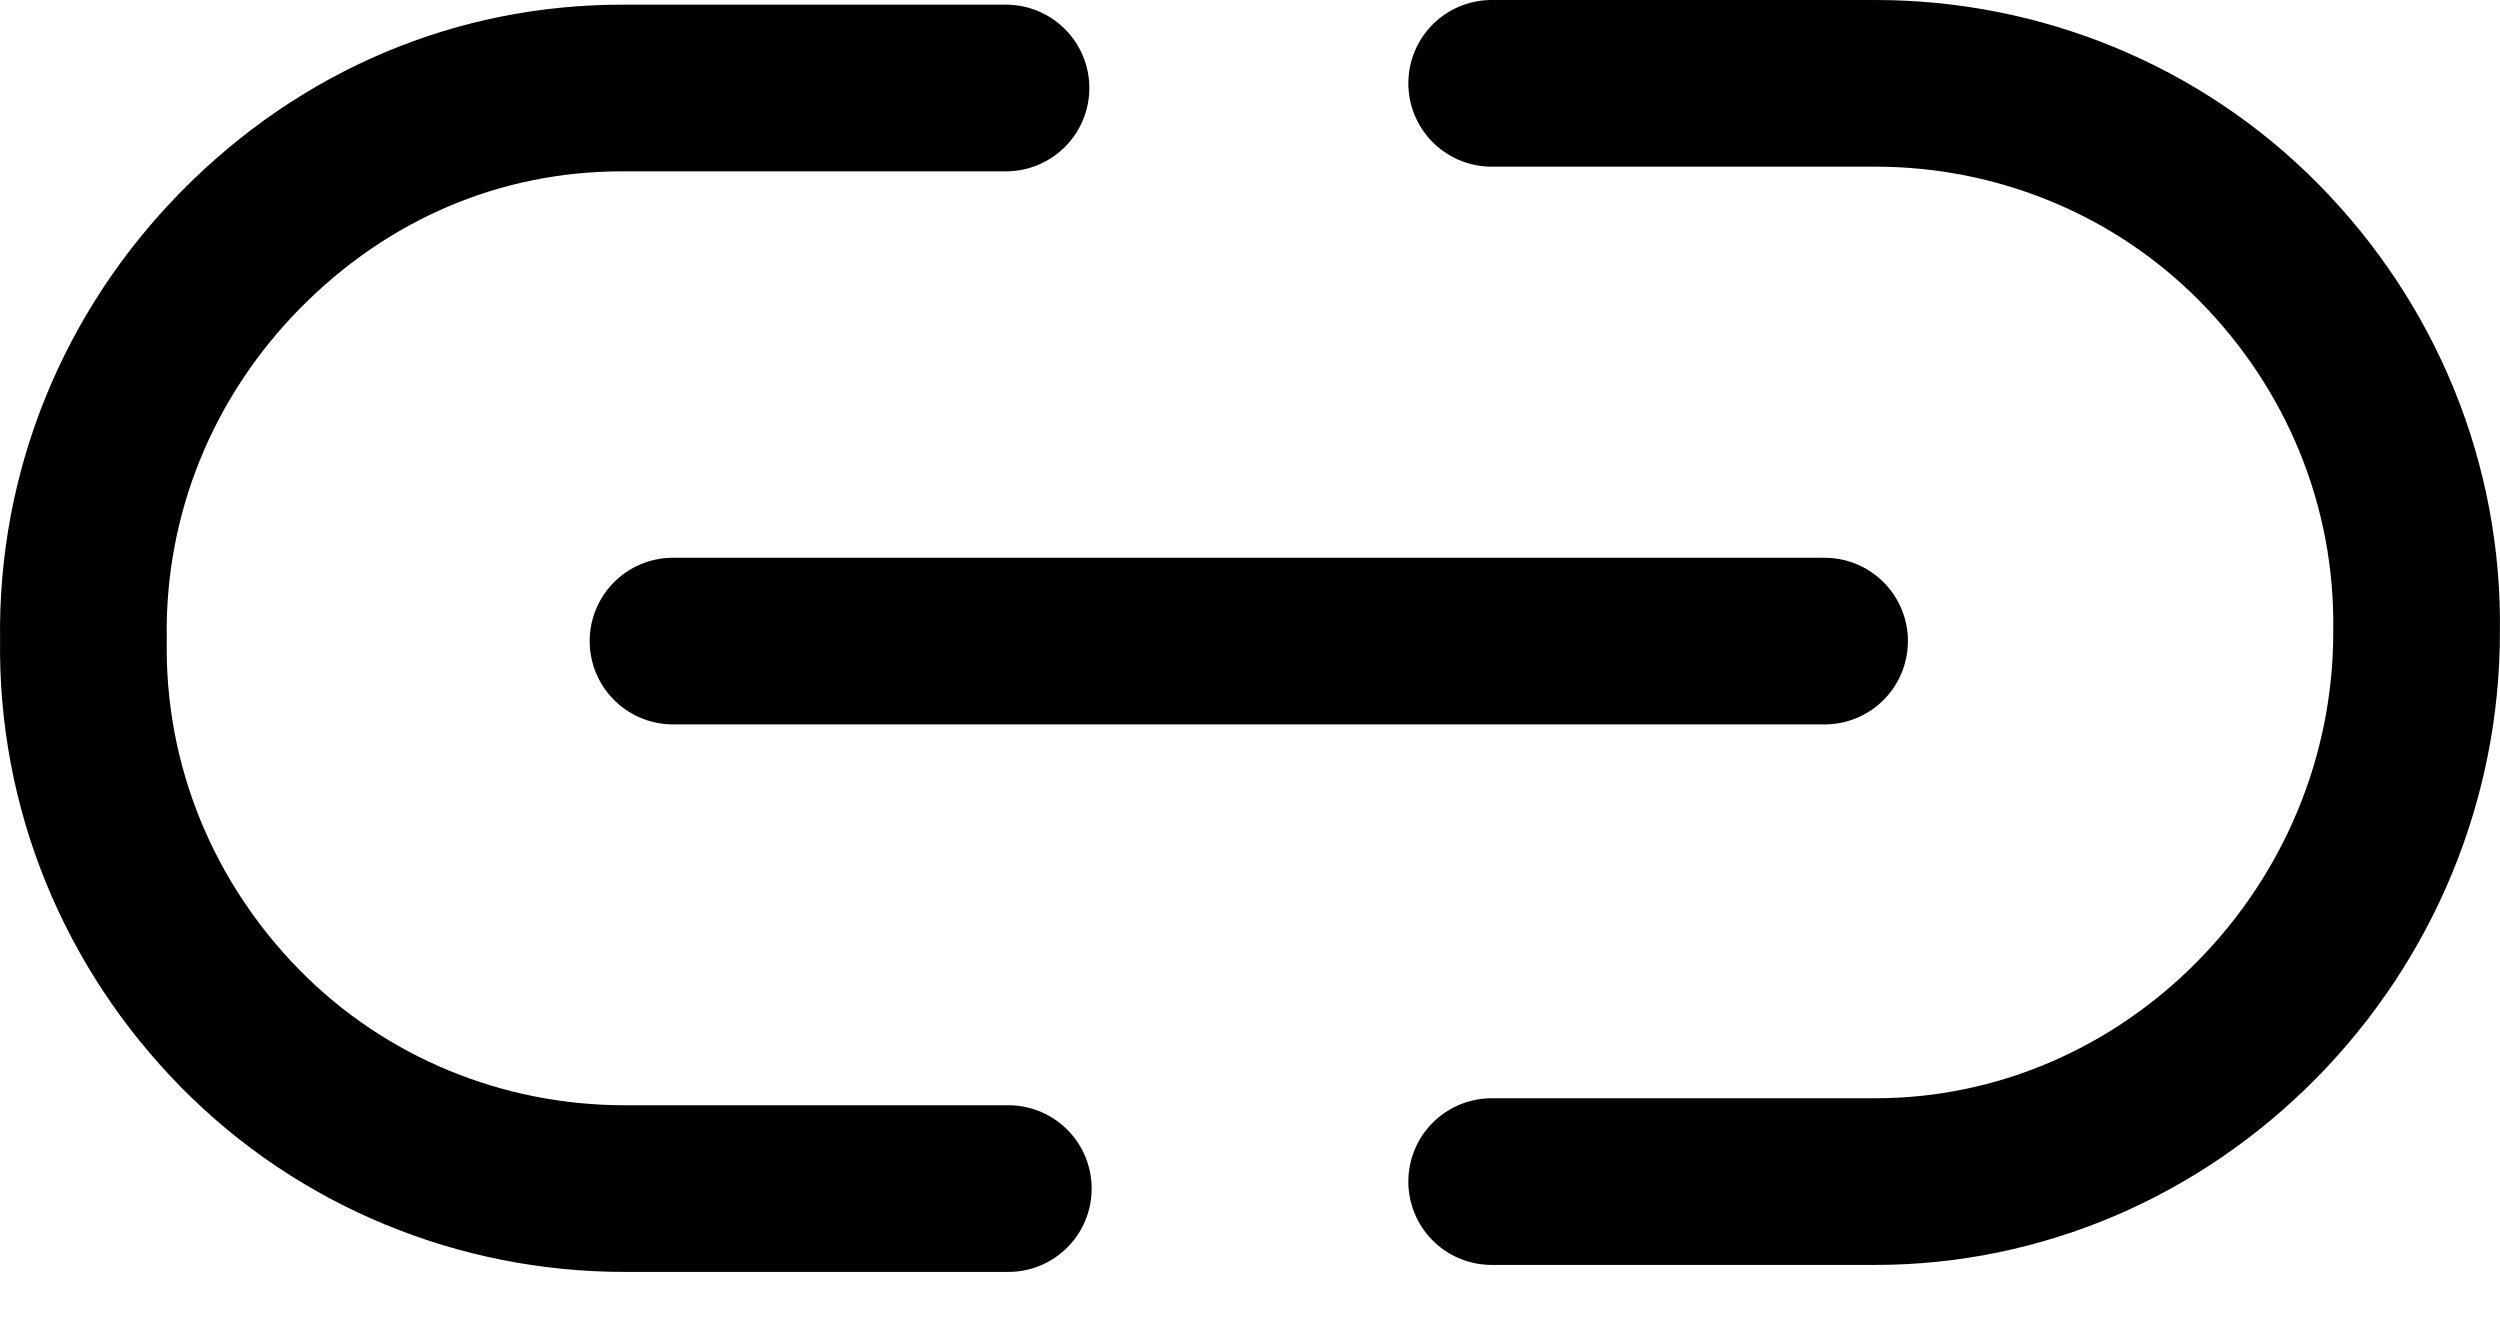 <?xml version="1.0" encoding="utf-8"?>
<svg xmlns="http://www.w3.org/2000/svg" fill="none" height="100%" overflow="visible" preserveAspectRatio="none" style="display: block;" viewBox="0 0 30 16" width="100%">
<path d="M12.1 14.263L7.494 14.263C5.774 14.263 4.109 13.587 2.888 12.348C1.667 11.109 0.973 9.448 1.001 7.674C0.973 5.9 1.667 4.238 2.888 2.999C4.136 1.732 5.746 1.056 7.466 1.056L12.072 1.056M17.9 1L22.506 1C24.226 1 25.891 1.676 27.112 2.915C28.333 4.154 29.027 5.815 28.999 7.589C28.999 9.335 28.305 10.996 27.084 12.236C25.863 13.475 24.226 14.179 22.506 14.179H17.9M8.076 7.693L21.895 7.693" id="Icon" stroke="black" stroke-linecap="round" stroke-width="2"/>
</svg>